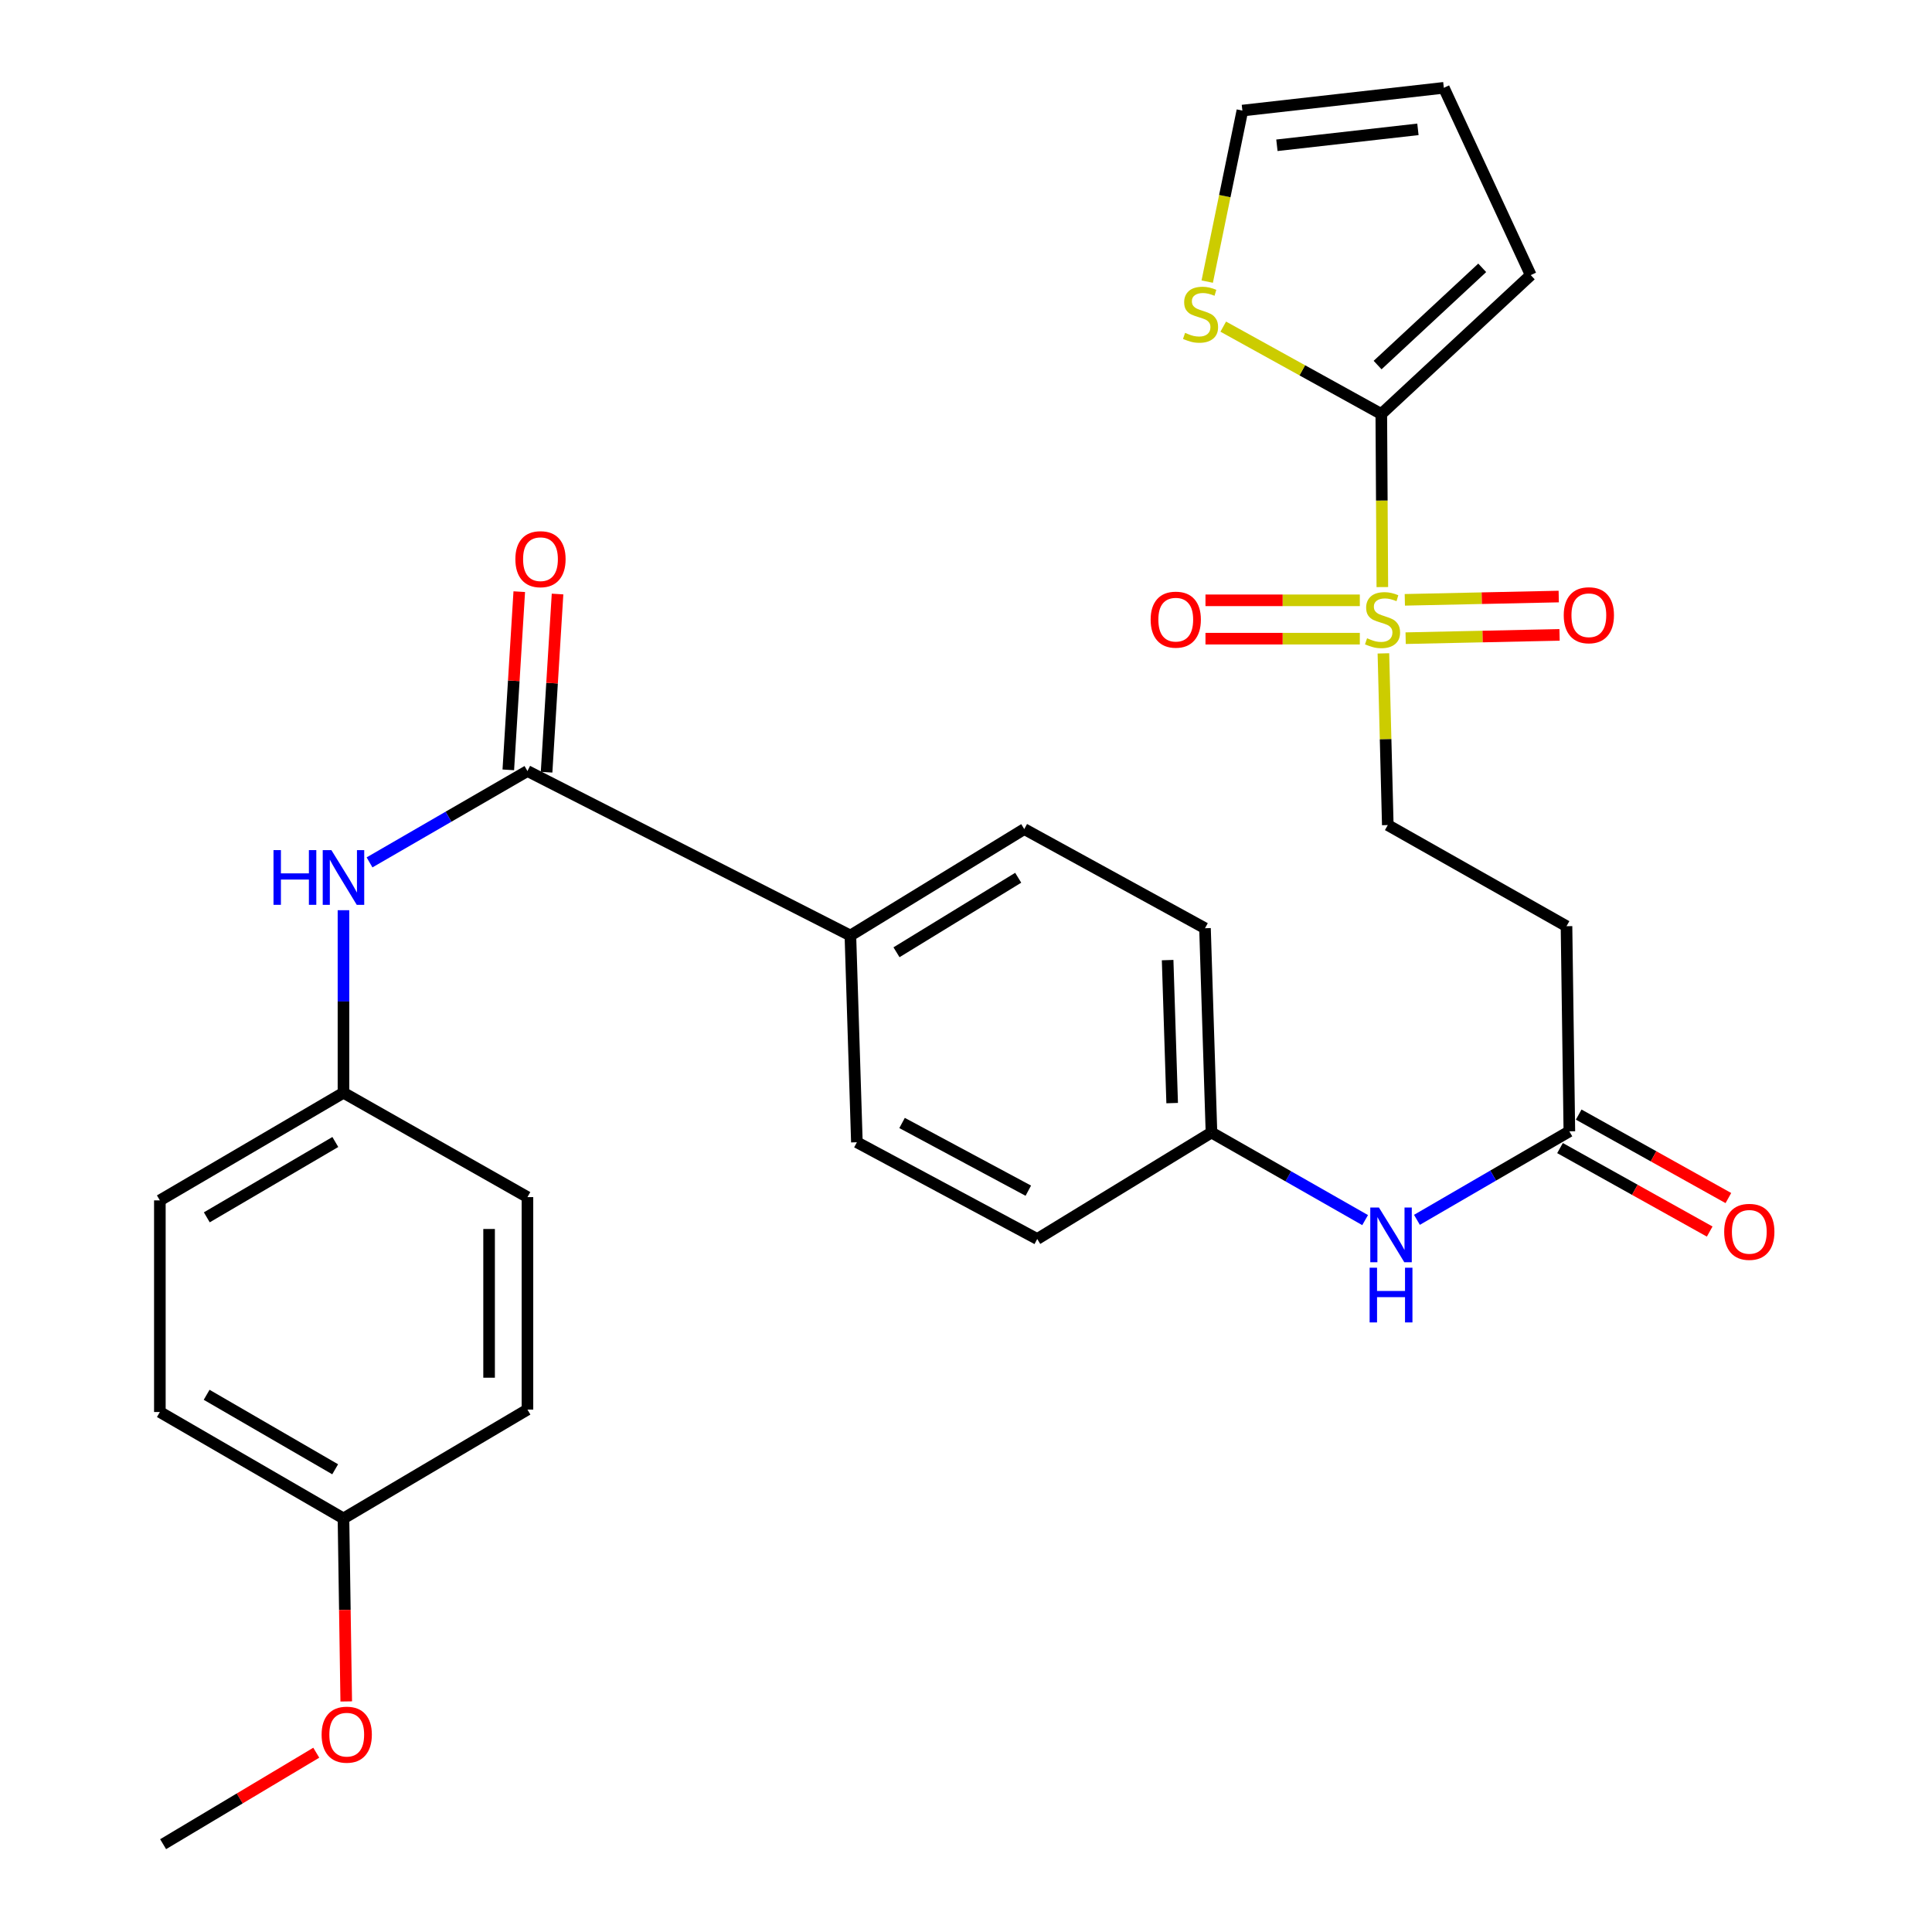 <?xml version='1.0' encoding='iso-8859-1'?>
<svg version='1.1' baseProfile='full'
              xmlns='http://www.w3.org/2000/svg'
                      xmlns:rdkit='http://www.rdkit.org/xml'
                      xmlns:xlink='http://www.w3.org/1999/xlink'
                  xml:space='preserve'
width='1000px' height='1000px' viewBox='0 0 1000 1000'>
<!-- END OF HEADER -->
<rect style='opacity:1.0;fill:#FFFFFF;stroke:none' width='1000' height='1000' x='0' y='0'> </rect>
<path class='bond-0' d='M 715.495,303.869 L 715.225,259.077' style='fill:none;fill-rule:evenodd;stroke:#CCCC00;stroke-width:6px;stroke-linecap:butt;stroke-linejoin:miter;stroke-opacity:1' />
<path class='bond-0' d='M 715.225,259.077 L 714.956,214.285' style='fill:none;fill-rule:evenodd;stroke:#000000;stroke-width:6px;stroke-linecap:butt;stroke-linejoin:miter;stroke-opacity:1' />
<path class='bond-5' d='M 716.045,338.189 L 717.182,382.622' style='fill:none;fill-rule:evenodd;stroke:#CCCC00;stroke-width:6px;stroke-linecap:butt;stroke-linejoin:miter;stroke-opacity:1' />
<path class='bond-5' d='M 717.182,382.622 L 718.32,427.055' style='fill:none;fill-rule:evenodd;stroke:#000000;stroke-width:6px;stroke-linecap:butt;stroke-linejoin:miter;stroke-opacity:1' />
<path class='bond-8' d='M 703.84,310.722 L 663.896,310.722' style='fill:none;fill-rule:evenodd;stroke:#CCCC00;stroke-width:6px;stroke-linecap:butt;stroke-linejoin:miter;stroke-opacity:1' />
<path class='bond-8' d='M 663.896,310.722 L 623.953,310.722' style='fill:none;fill-rule:evenodd;stroke:#FF0000;stroke-width:6px;stroke-linecap:butt;stroke-linejoin:miter;stroke-opacity:1' />
<path class='bond-8' d='M 703.84,330.574 L 663.896,330.574' style='fill:none;fill-rule:evenodd;stroke:#CCCC00;stroke-width:6px;stroke-linecap:butt;stroke-linejoin:miter;stroke-opacity:1' />
<path class='bond-8' d='M 663.896,330.574 L 623.953,330.574' style='fill:none;fill-rule:evenodd;stroke:#FF0000;stroke-width:6px;stroke-linecap:butt;stroke-linejoin:miter;stroke-opacity:1' />
<path class='bond-9' d='M 727.558,330.32 L 767.391,329.469' style='fill:none;fill-rule:evenodd;stroke:#CCCC00;stroke-width:6px;stroke-linecap:butt;stroke-linejoin:miter;stroke-opacity:1' />
<path class='bond-9' d='M 767.391,329.469 L 807.224,328.617' style='fill:none;fill-rule:evenodd;stroke:#FF0000;stroke-width:6px;stroke-linecap:butt;stroke-linejoin:miter;stroke-opacity:1' />
<path class='bond-9' d='M 727.134,310.473 L 766.967,309.621' style='fill:none;fill-rule:evenodd;stroke:#CCCC00;stroke-width:6px;stroke-linecap:butt;stroke-linejoin:miter;stroke-opacity:1' />
<path class='bond-9' d='M 766.967,309.621 L 806.8,308.77' style='fill:none;fill-rule:evenodd;stroke:#FF0000;stroke-width:6px;stroke-linecap:butt;stroke-linejoin:miter;stroke-opacity:1' />
<path class='bond-3' d='M 714.956,214.285 L 674.053,191.676' style='fill:none;fill-rule:evenodd;stroke:#000000;stroke-width:6px;stroke-linecap:butt;stroke-linejoin:miter;stroke-opacity:1' />
<path class='bond-3' d='M 674.053,191.676 L 633.15,169.067' style='fill:none;fill-rule:evenodd;stroke:#CCCC00;stroke-width:6px;stroke-linecap:butt;stroke-linejoin:miter;stroke-opacity:1' />
<path class='bond-11' d='M 714.956,214.285 L 792.313,142.388' style='fill:none;fill-rule:evenodd;stroke:#000000;stroke-width:6px;stroke-linecap:butt;stroke-linejoin:miter;stroke-opacity:1' />
<path class='bond-11' d='M 713.044,188.959 L 767.194,138.631' style='fill:none;fill-rule:evenodd;stroke:#000000;stroke-width:6px;stroke-linecap:butt;stroke-linejoin:miter;stroke-opacity:1' />
<path class='bond-1' d='M 273.005,399.085 L 440.16,484.229' style='fill:none;fill-rule:evenodd;stroke:#000000;stroke-width:6px;stroke-linecap:butt;stroke-linejoin:miter;stroke-opacity:1' />
<path class='bond-2' d='M 273.005,399.085 L 232.139,422.728' style='fill:none;fill-rule:evenodd;stroke:#000000;stroke-width:6px;stroke-linecap:butt;stroke-linejoin:miter;stroke-opacity:1' />
<path class='bond-2' d='M 232.139,422.728 L 191.272,446.37' style='fill:none;fill-rule:evenodd;stroke:#0000FF;stroke-width:6px;stroke-linecap:butt;stroke-linejoin:miter;stroke-opacity:1' />
<path class='bond-12' d='M 282.913,399.695 L 285.749,353.58' style='fill:none;fill-rule:evenodd;stroke:#000000;stroke-width:6px;stroke-linecap:butt;stroke-linejoin:miter;stroke-opacity:1' />
<path class='bond-12' d='M 285.749,353.58 L 288.585,307.466' style='fill:none;fill-rule:evenodd;stroke:#FF0000;stroke-width:6px;stroke-linecap:butt;stroke-linejoin:miter;stroke-opacity:1' />
<path class='bond-12' d='M 263.098,398.476 L 265.934,352.362' style='fill:none;fill-rule:evenodd;stroke:#000000;stroke-width:6px;stroke-linecap:butt;stroke-linejoin:miter;stroke-opacity:1' />
<path class='bond-12' d='M 265.934,352.362 L 268.771,306.247' style='fill:none;fill-rule:evenodd;stroke:#FF0000;stroke-width:6px;stroke-linecap:butt;stroke-linejoin:miter;stroke-opacity:1' />
<path class='bond-18' d='M 177.782,471.121 L 177.782,518.366' style='fill:none;fill-rule:evenodd;stroke:#0000FF;stroke-width:6px;stroke-linecap:butt;stroke-linejoin:miter;stroke-opacity:1' />
<path class='bond-18' d='M 177.782,518.366 L 177.782,565.611' style='fill:none;fill-rule:evenodd;stroke:#000000;stroke-width:6px;stroke-linecap:butt;stroke-linejoin:miter;stroke-opacity:1' />
<path class='bond-13' d='M 624.854,145.762 L 633.956,101.498' style='fill:none;fill-rule:evenodd;stroke:#CCCC00;stroke-width:6px;stroke-linecap:butt;stroke-linejoin:miter;stroke-opacity:1' />
<path class='bond-13' d='M 633.956,101.498 L 643.058,57.233' style='fill:none;fill-rule:evenodd;stroke:#000000;stroke-width:6px;stroke-linecap:butt;stroke-linejoin:miter;stroke-opacity:1' />
<path class='bond-4' d='M 812.297,585.573 L 810.819,479.398' style='fill:none;fill-rule:evenodd;stroke:#000000;stroke-width:6px;stroke-linecap:butt;stroke-linejoin:miter;stroke-opacity:1' />
<path class='bond-10' d='M 812.297,585.573 L 772.851,608.48' style='fill:none;fill-rule:evenodd;stroke:#000000;stroke-width:6px;stroke-linecap:butt;stroke-linejoin:miter;stroke-opacity:1' />
<path class='bond-10' d='M 772.851,608.48 L 733.404,631.387' style='fill:none;fill-rule:evenodd;stroke:#0000FF;stroke-width:6px;stroke-linecap:butt;stroke-linejoin:miter;stroke-opacity:1' />
<path class='bond-15' d='M 807.462,594.242 L 846.199,615.847' style='fill:none;fill-rule:evenodd;stroke:#000000;stroke-width:6px;stroke-linecap:butt;stroke-linejoin:miter;stroke-opacity:1' />
<path class='bond-15' d='M 846.199,615.847 L 884.935,637.451' style='fill:none;fill-rule:evenodd;stroke:#FF0000;stroke-width:6px;stroke-linecap:butt;stroke-linejoin:miter;stroke-opacity:1' />
<path class='bond-15' d='M 817.132,576.904 L 855.868,598.509' style='fill:none;fill-rule:evenodd;stroke:#000000;stroke-width:6px;stroke-linecap:butt;stroke-linejoin:miter;stroke-opacity:1' />
<path class='bond-15' d='M 855.868,598.509 L 894.605,620.113' style='fill:none;fill-rule:evenodd;stroke:#FF0000;stroke-width:6px;stroke-linecap:butt;stroke-linejoin:miter;stroke-opacity:1' />
<path class='bond-6' d='M 718.32,427.055 L 810.819,479.398' style='fill:none;fill-rule:evenodd;stroke:#000000;stroke-width:6px;stroke-linecap:butt;stroke-linejoin:miter;stroke-opacity:1' />
<path class='bond-7' d='M 440.16,484.229 L 530.155,429.128' style='fill:none;fill-rule:evenodd;stroke:#000000;stroke-width:6px;stroke-linecap:butt;stroke-linejoin:miter;stroke-opacity:1' />
<path class='bond-7' d='M 464.025,492.894 L 527.022,454.324' style='fill:none;fill-rule:evenodd;stroke:#000000;stroke-width:6px;stroke-linecap:butt;stroke-linejoin:miter;stroke-opacity:1' />
<path class='bond-30' d='M 440.16,484.229 L 443.523,591.231' style='fill:none;fill-rule:evenodd;stroke:#000000;stroke-width:6px;stroke-linecap:butt;stroke-linejoin:miter;stroke-opacity:1' />
<path class='bond-19' d='M 706.582,631.527 L 666.818,608.859' style='fill:none;fill-rule:evenodd;stroke:#0000FF;stroke-width:6px;stroke-linecap:butt;stroke-linejoin:miter;stroke-opacity:1' />
<path class='bond-19' d='M 666.818,608.859 L 627.055,586.191' style='fill:none;fill-rule:evenodd;stroke:#000000;stroke-width:6px;stroke-linecap:butt;stroke-linejoin:miter;stroke-opacity:1' />
<path class='bond-14' d='M 792.313,142.388 L 747.326,45.455' style='fill:none;fill-rule:evenodd;stroke:#000000;stroke-width:6px;stroke-linecap:butt;stroke-linejoin:miter;stroke-opacity:1' />
<path class='bond-29' d='M 643.058,57.233 L 747.326,45.455' style='fill:none;fill-rule:evenodd;stroke:#000000;stroke-width:6px;stroke-linecap:butt;stroke-linejoin:miter;stroke-opacity:1' />
<path class='bond-29' d='M 660.927,75.193 L 733.914,66.948' style='fill:none;fill-rule:evenodd;stroke:#000000;stroke-width:6px;stroke-linecap:butt;stroke-linejoin:miter;stroke-opacity:1' />
<path class='bond-16' d='M 443.523,591.231 L 536.872,641.302' style='fill:none;fill-rule:evenodd;stroke:#000000;stroke-width:6px;stroke-linecap:butt;stroke-linejoin:miter;stroke-opacity:1' />
<path class='bond-16' d='M 466.909,581.248 L 532.253,616.297' style='fill:none;fill-rule:evenodd;stroke:#000000;stroke-width:6px;stroke-linecap:butt;stroke-linejoin:miter;stroke-opacity:1' />
<path class='bond-17' d='M 530.155,429.128 L 623.703,480.457' style='fill:none;fill-rule:evenodd;stroke:#000000;stroke-width:6px;stroke-linecap:butt;stroke-linejoin:miter;stroke-opacity:1' />
<path class='bond-23' d='M 177.782,565.611 L 273.005,619.62' style='fill:none;fill-rule:evenodd;stroke:#000000;stroke-width:6px;stroke-linecap:butt;stroke-linejoin:miter;stroke-opacity:1' />
<path class='bond-24' d='M 177.782,565.611 L 82.746,621.318' style='fill:none;fill-rule:evenodd;stroke:#000000;stroke-width:6px;stroke-linecap:butt;stroke-linejoin:miter;stroke-opacity:1' />
<path class='bond-24' d='M 173.565,591.094 L 107.04,630.089' style='fill:none;fill-rule:evenodd;stroke:#000000;stroke-width:6px;stroke-linecap:butt;stroke-linejoin:miter;stroke-opacity:1' />
<path class='bond-21' d='M 627.055,586.191 L 536.872,641.302' style='fill:none;fill-rule:evenodd;stroke:#000000;stroke-width:6px;stroke-linecap:butt;stroke-linejoin:miter;stroke-opacity:1' />
<path class='bond-22' d='M 627.055,586.191 L 623.703,480.457' style='fill:none;fill-rule:evenodd;stroke:#000000;stroke-width:6px;stroke-linecap:butt;stroke-linejoin:miter;stroke-opacity:1' />
<path class='bond-22' d='M 606.71,570.96 L 604.364,496.946' style='fill:none;fill-rule:evenodd;stroke:#000000;stroke-width:6px;stroke-linecap:butt;stroke-linejoin:miter;stroke-opacity:1' />
<path class='bond-20' d='M 177.782,785.935 L 82.746,730.857' style='fill:none;fill-rule:evenodd;stroke:#000000;stroke-width:6px;stroke-linecap:butt;stroke-linejoin:miter;stroke-opacity:1' />
<path class='bond-20' d='M 173.481,760.498 L 106.955,721.943' style='fill:none;fill-rule:evenodd;stroke:#000000;stroke-width:6px;stroke-linecap:butt;stroke-linejoin:miter;stroke-opacity:1' />
<path class='bond-27' d='M 177.782,785.935 L 178.496,833.299' style='fill:none;fill-rule:evenodd;stroke:#000000;stroke-width:6px;stroke-linecap:butt;stroke-linejoin:miter;stroke-opacity:1' />
<path class='bond-27' d='M 178.496,833.299 L 179.211,880.663' style='fill:none;fill-rule:evenodd;stroke:#FF0000;stroke-width:6px;stroke-linecap:butt;stroke-linejoin:miter;stroke-opacity:1' />
<path class='bond-31' d='M 177.782,785.935 L 273.005,729.6' style='fill:none;fill-rule:evenodd;stroke:#000000;stroke-width:6px;stroke-linecap:butt;stroke-linejoin:miter;stroke-opacity:1' />
<path class='bond-26' d='M 273.005,619.62 L 273.005,729.6' style='fill:none;fill-rule:evenodd;stroke:#000000;stroke-width:6px;stroke-linecap:butt;stroke-linejoin:miter;stroke-opacity:1' />
<path class='bond-26' d='M 253.153,636.117 L 253.153,713.103' style='fill:none;fill-rule:evenodd;stroke:#000000;stroke-width:6px;stroke-linecap:butt;stroke-linejoin:miter;stroke-opacity:1' />
<path class='bond-25' d='M 82.746,621.318 L 82.746,730.857' style='fill:none;fill-rule:evenodd;stroke:#000000;stroke-width:6px;stroke-linecap:butt;stroke-linejoin:miter;stroke-opacity:1' />
<path class='bond-28' d='M 163.702,907.198 L 124.067,930.872' style='fill:none;fill-rule:evenodd;stroke:#FF0000;stroke-width:6px;stroke-linecap:butt;stroke-linejoin:miter;stroke-opacity:1' />
<path class='bond-28' d='M 124.067,930.872 L 84.433,954.545' style='fill:none;fill-rule:evenodd;stroke:#000000;stroke-width:6px;stroke-linecap:butt;stroke-linejoin:miter;stroke-opacity:1' />
<path  class='atom-0' d='M 707.596 330.368
Q 707.916 330.488, 709.236 331.048
Q 710.556 331.608, 711.996 331.968
Q 713.476 332.288, 714.916 332.288
Q 717.596 332.288, 719.156 331.008
Q 720.716 329.688, 720.716 327.408
Q 720.716 325.848, 719.916 324.888
Q 719.156 323.928, 717.956 323.408
Q 716.756 322.888, 714.756 322.288
Q 712.236 321.528, 710.716 320.808
Q 709.236 320.088, 708.156 318.568
Q 707.116 317.048, 707.116 314.488
Q 707.116 310.928, 709.516 308.728
Q 711.956 306.528, 716.756 306.528
Q 720.036 306.528, 723.756 308.088
L 722.836 311.168
Q 719.436 309.768, 716.876 309.768
Q 714.116 309.768, 712.596 310.928
Q 711.076 312.048, 711.116 314.008
Q 711.116 315.528, 711.876 316.448
Q 712.676 317.368, 713.796 317.888
Q 714.956 318.408, 716.876 319.008
Q 719.436 319.808, 720.956 320.608
Q 722.476 321.408, 723.556 323.048
Q 724.676 324.648, 724.676 327.408
Q 724.676 331.328, 722.036 333.448
Q 719.436 335.528, 715.076 335.528
Q 712.556 335.528, 710.636 334.968
Q 708.756 334.448, 706.516 333.528
L 707.596 330.368
' fill='#CCCC00'/>
<path  class='atom-3' d='M 141.562 440.015
L 145.402 440.015
L 145.402 452.055
L 159.882 452.055
L 159.882 440.015
L 163.722 440.015
L 163.722 468.335
L 159.882 468.335
L 159.882 455.255
L 145.402 455.255
L 145.402 468.335
L 141.562 468.335
L 141.562 440.015
' fill='#0000FF'/>
<path  class='atom-3' d='M 171.522 440.015
L 180.802 455.015
Q 181.722 456.495, 183.202 459.175
Q 184.682 461.855, 184.762 462.015
L 184.762 440.015
L 188.522 440.015
L 188.522 468.335
L 184.642 468.335
L 174.682 451.935
Q 173.522 450.015, 172.282 447.815
Q 171.082 445.615, 170.722 444.935
L 170.722 468.335
L 167.042 468.335
L 167.042 440.015
L 171.522 440.015
' fill='#0000FF'/>
<path  class='atom-4' d='M 613.398 172.291
Q 613.718 172.411, 615.038 172.971
Q 616.358 173.531, 617.798 173.891
Q 619.278 174.211, 620.718 174.211
Q 623.398 174.211, 624.958 172.931
Q 626.518 171.611, 626.518 169.331
Q 626.518 167.771, 625.718 166.811
Q 624.958 165.851, 623.758 165.331
Q 622.558 164.811, 620.558 164.211
Q 618.038 163.451, 616.518 162.731
Q 615.038 162.011, 613.958 160.491
Q 612.918 158.971, 612.918 156.411
Q 612.918 152.851, 615.318 150.651
Q 617.758 148.451, 622.558 148.451
Q 625.838 148.451, 629.558 150.011
L 628.638 153.091
Q 625.238 151.691, 622.678 151.691
Q 619.918 151.691, 618.398 152.851
Q 616.878 153.971, 616.918 155.931
Q 616.918 157.451, 617.678 158.371
Q 618.478 159.291, 619.598 159.811
Q 620.758 160.331, 622.678 160.931
Q 625.238 161.731, 626.758 162.531
Q 628.278 163.331, 629.358 164.971
Q 630.478 166.571, 630.478 169.331
Q 630.478 173.251, 627.838 175.371
Q 625.238 177.451, 620.878 177.451
Q 618.358 177.451, 616.438 176.891
Q 614.558 176.371, 612.318 175.451
L 613.398 172.291
' fill='#CCCC00'/>
<path  class='atom-9' d='M 595.571 320.728
Q 595.571 313.928, 598.931 310.128
Q 602.291 306.328, 608.571 306.328
Q 614.851 306.328, 618.211 310.128
Q 621.571 313.928, 621.571 320.728
Q 621.571 327.608, 618.171 331.528
Q 614.771 335.408, 608.571 335.408
Q 602.331 335.408, 598.931 331.528
Q 595.571 327.648, 595.571 320.728
M 608.571 332.208
Q 612.891 332.208, 615.211 329.328
Q 617.571 326.408, 617.571 320.728
Q 617.571 315.168, 615.211 312.368
Q 612.891 309.528, 608.571 309.528
Q 604.251 309.528, 601.891 312.328
Q 599.571 315.128, 599.571 320.728
Q 599.571 326.448, 601.891 329.328
Q 604.251 332.208, 608.571 332.208
' fill='#FF0000'/>
<path  class='atom-10' d='M 809.388 318.445
Q 809.388 311.645, 812.748 307.845
Q 816.108 304.045, 822.388 304.045
Q 828.668 304.045, 832.028 307.845
Q 835.388 311.645, 835.388 318.445
Q 835.388 325.325, 831.988 329.245
Q 828.588 333.125, 822.388 333.125
Q 816.148 333.125, 812.748 329.245
Q 809.388 325.365, 809.388 318.445
M 822.388 329.925
Q 826.708 329.925, 829.028 327.045
Q 831.388 324.125, 831.388 318.445
Q 831.388 312.885, 829.028 310.085
Q 826.708 307.245, 822.388 307.245
Q 818.068 307.245, 815.708 310.045
Q 813.388 312.845, 813.388 318.445
Q 813.388 324.165, 815.708 327.045
Q 818.068 329.925, 822.388 329.925
' fill='#FF0000'/>
<path  class='atom-11' d='M 713.736 625.014
L 723.016 640.014
Q 723.936 641.494, 725.416 644.174
Q 726.896 646.854, 726.976 647.014
L 726.976 625.014
L 730.736 625.014
L 730.736 653.334
L 726.856 653.334
L 716.896 636.934
Q 715.736 635.014, 714.496 632.814
Q 713.296 630.614, 712.936 629.934
L 712.936 653.334
L 709.256 653.334
L 709.256 625.014
L 713.736 625.014
' fill='#0000FF'/>
<path  class='atom-11' d='M 708.916 656.166
L 712.756 656.166
L 712.756 668.206
L 727.236 668.206
L 727.236 656.166
L 731.076 656.166
L 731.076 684.486
L 727.236 684.486
L 727.236 671.406
L 712.756 671.406
L 712.756 684.486
L 708.916 684.486
L 708.916 656.166
' fill='#0000FF'/>
<path  class='atom-13' d='M 266.755 289.428
Q 266.755 282.628, 270.115 278.828
Q 273.475 275.028, 279.755 275.028
Q 286.035 275.028, 289.395 278.828
Q 292.755 282.628, 292.755 289.428
Q 292.755 296.308, 289.355 300.228
Q 285.955 304.108, 279.755 304.108
Q 273.515 304.108, 270.115 300.228
Q 266.755 296.348, 266.755 289.428
M 279.755 300.908
Q 284.075 300.908, 286.395 298.028
Q 288.755 295.108, 288.755 289.428
Q 288.755 283.868, 286.395 281.068
Q 284.075 278.228, 279.755 278.228
Q 275.435 278.228, 273.075 281.028
Q 270.755 283.828, 270.755 289.428
Q 270.755 295.148, 273.075 298.028
Q 275.435 300.908, 279.755 300.908
' fill='#FF0000'/>
<path  class='atom-16' d='M 892.436 637.599
Q 892.436 630.799, 895.796 626.999
Q 899.156 623.199, 905.436 623.199
Q 911.716 623.199, 915.076 626.999
Q 918.436 630.799, 918.436 637.599
Q 918.436 644.479, 915.036 648.399
Q 911.636 652.279, 905.436 652.279
Q 899.196 652.279, 895.796 648.399
Q 892.436 644.519, 892.436 637.599
M 905.436 649.079
Q 909.756 649.079, 912.076 646.199
Q 914.436 643.279, 914.436 637.599
Q 914.436 632.039, 912.076 629.239
Q 909.756 626.399, 905.436 626.399
Q 901.116 626.399, 898.756 629.199
Q 896.436 631.999, 896.436 637.599
Q 896.436 643.319, 898.756 646.199
Q 901.116 649.079, 905.436 649.079
' fill='#FF0000'/>
<path  class='atom-28' d='M 166.469 897.86
Q 166.469 891.06, 169.829 887.26
Q 173.189 883.46, 179.469 883.46
Q 185.749 883.46, 189.109 887.26
Q 192.469 891.06, 192.469 897.86
Q 192.469 904.74, 189.069 908.66
Q 185.669 912.54, 179.469 912.54
Q 173.229 912.54, 169.829 908.66
Q 166.469 904.78, 166.469 897.86
M 179.469 909.34
Q 183.789 909.34, 186.109 906.46
Q 188.469 903.54, 188.469 897.86
Q 188.469 892.3, 186.109 889.5
Q 183.789 886.66, 179.469 886.66
Q 175.149 886.66, 172.789 889.46
Q 170.469 892.26, 170.469 897.86
Q 170.469 903.58, 172.789 906.46
Q 175.149 909.34, 179.469 909.34
' fill='#FF0000'/>
</svg>

